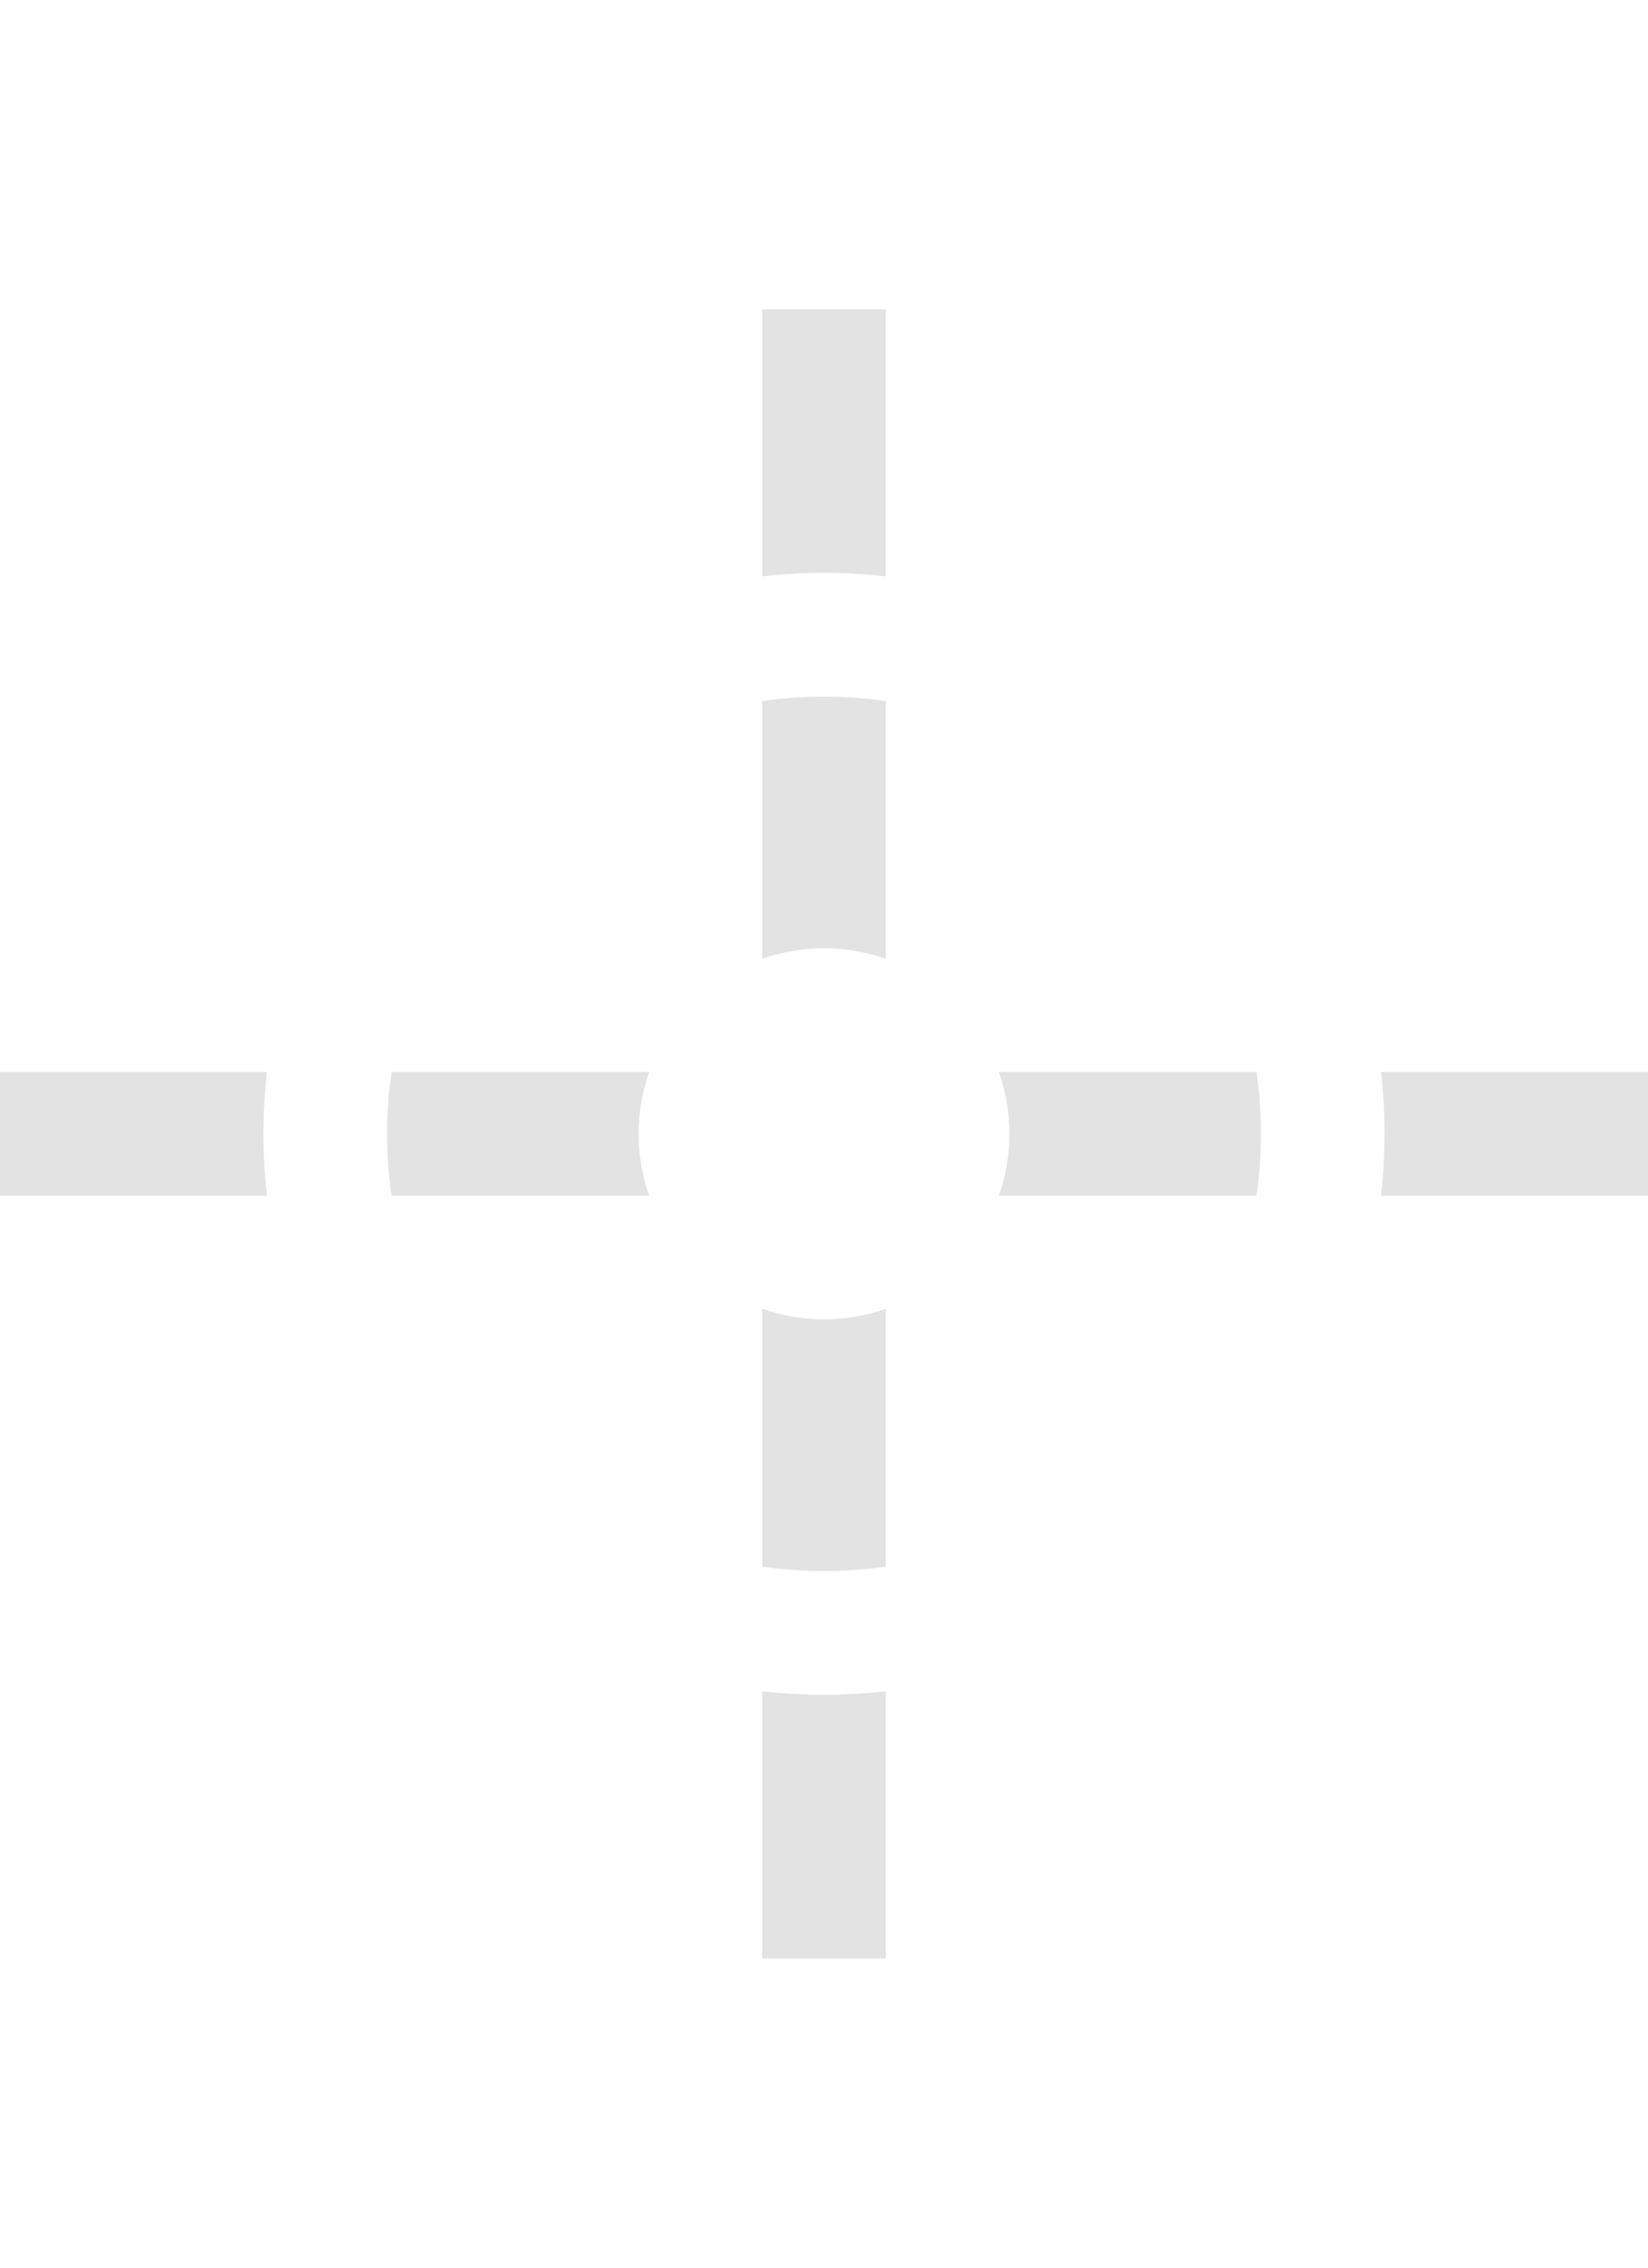 <svg xmlns="http://www.w3.org/2000/svg" fill="none" viewBox="0 0 32 44" height="44" width="32">
<path fill="#E3E3E3" d="M17.2 38H14.8V32.816C15.194 32.86 15.594 32.884 16 32.884C16.406 32.884 16.806 32.86 17.2 32.816V38ZM14.8 25.394C15.175 25.526 15.579 25.6 16 25.6C16.421 25.6 16.825 25.527 17.2 25.395V30.398C16.808 30.454 16.407 30.484 16 30.484C15.592 30.484 15.192 30.454 14.8 30.398V25.394ZM24.398 20.8C24.454 21.192 24.484 21.593 24.484 22C24.484 22.407 24.454 22.808 24.398 23.2H19.395C19.527 22.825 19.6 22.421 19.6 22C19.6 21.579 19.527 21.175 19.395 20.8H24.398ZM32 20.8V23.2H26.817C26.861 22.806 26.884 22.405 26.884 22C26.884 21.594 26.861 21.194 26.817 20.8H32ZM12.606 20.8C12.474 21.175 12.4 21.579 12.4 22C12.4 22.421 12.474 22.825 12.606 23.2H7.603C7.547 22.808 7.516 22.407 7.516 22C7.516 21.593 7.547 21.192 7.603 20.8H12.606ZM5.183 20.8C5.139 21.194 5.115 21.594 5.115 22C5.115 22.406 5.139 22.806 5.183 23.2H0V20.8H5.183ZM16 13.516C16.407 13.516 16.808 13.546 17.2 13.602V18.605C16.825 18.472 16.421 18.399 16 18.399C15.579 18.399 15.175 18.473 14.8 18.605V13.602C15.192 13.546 15.592 13.516 16 13.516ZM17.2 11.183C16.806 11.139 16.406 11.115 16 11.115C15.594 11.115 15.194 11.139 14.8 11.183V6H17.2V11.183Z"></path>
</svg>
